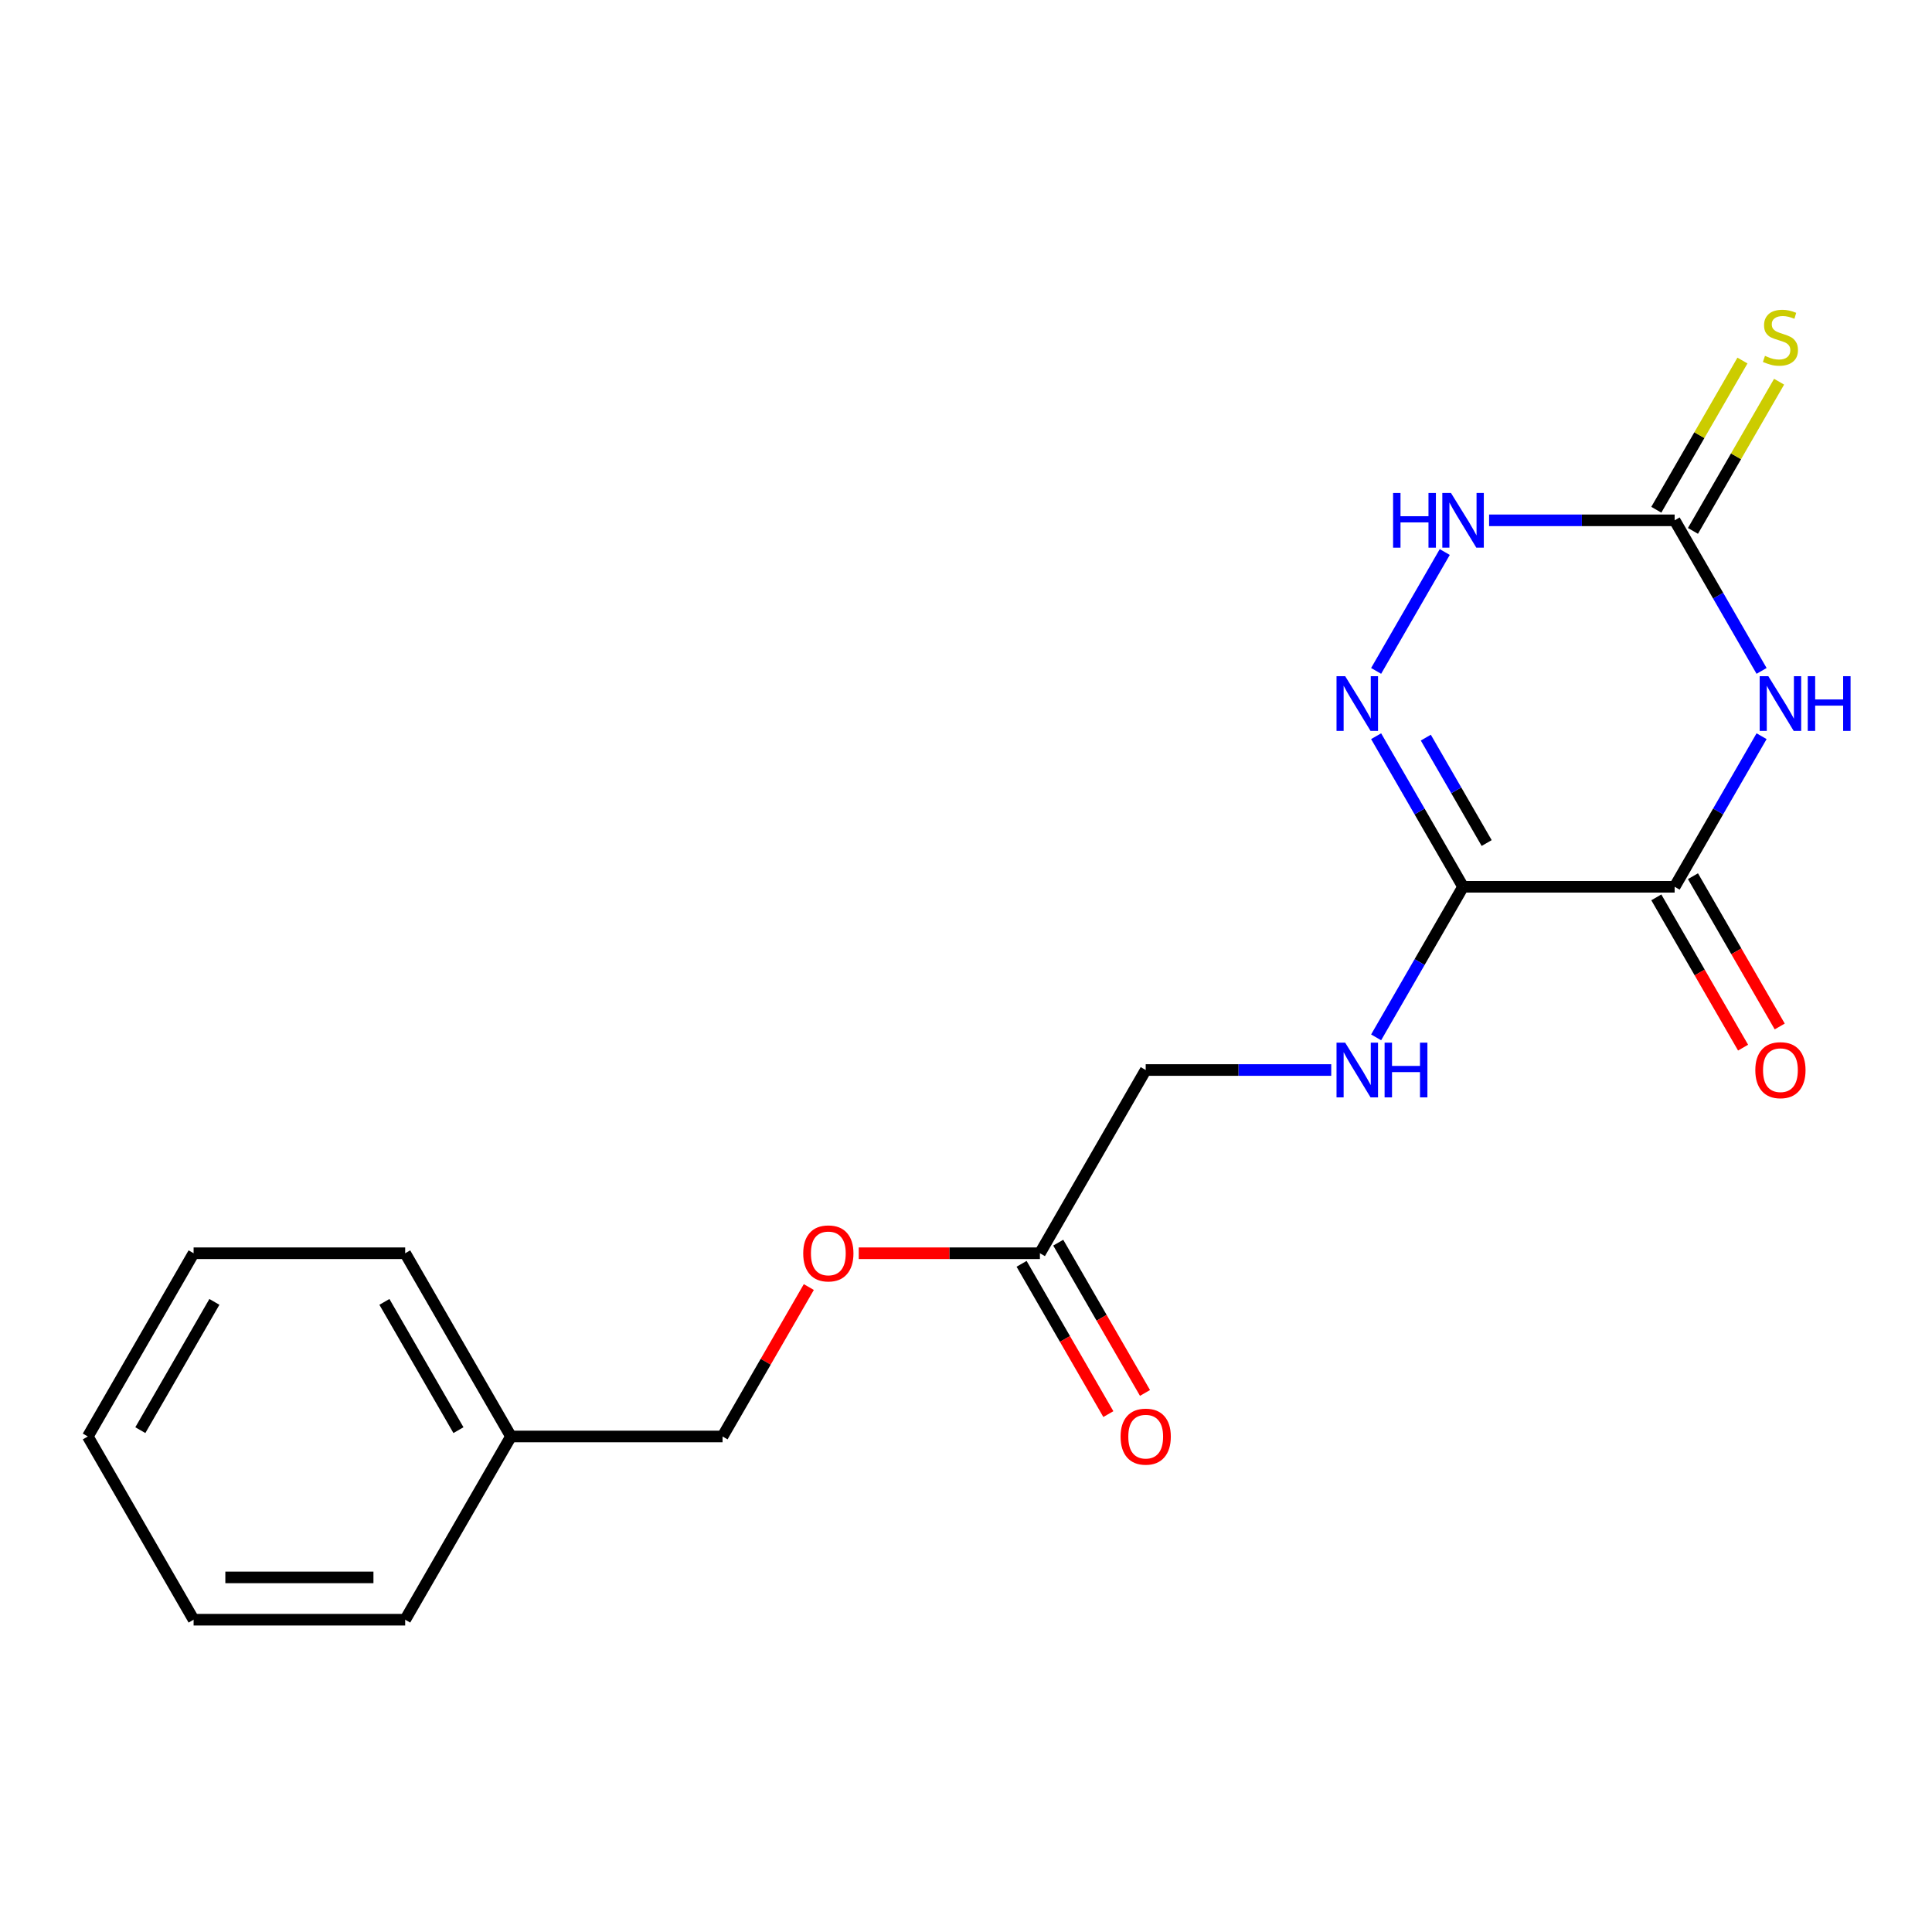 <?xml version='1.0' encoding='iso-8859-1'?>
<svg version='1.1' baseProfile='full'
              xmlns='http://www.w3.org/2000/svg'
                      xmlns:rdkit='http://www.rdkit.org/xml'
                      xmlns:xlink='http://www.w3.org/1999/xlink'
                  xml:space='preserve'
width='1000px' height='1000px' viewBox='0 0 1000 1000'>
<!-- END OF HEADER -->
<rect style='opacity:1.0;fill:#FFFFFF;stroke:none' width='1000' height='1000' x='0' y='0'> </rect>
<path class='bond-1' d='M 911.791,381.056 L 889.291,420.027' style='fill:none;fill-rule:evenodd;stroke:#0000FF;stroke-width:6px;stroke-linecap:butt;stroke-linejoin:miter;stroke-opacity:1' />
<path class='bond-1' d='M 889.291,420.027 L 866.791,458.998' style='fill:none;fill-rule:evenodd;stroke:#000000;stroke-width:6px;stroke-linecap:butt;stroke-linejoin:miter;stroke-opacity:1' />
<path class='bond-3' d='M 911.791,347.26 L 889.291,308.289' style='fill:none;fill-rule:evenodd;stroke:#0000FF;stroke-width:6px;stroke-linecap:butt;stroke-linejoin:miter;stroke-opacity:1' />
<path class='bond-3' d='M 889.291,308.289 L 866.791,269.318' style='fill:none;fill-rule:evenodd;stroke:#000000;stroke-width:6px;stroke-linecap:butt;stroke-linejoin:miter;stroke-opacity:1' />
<path class='bond-0' d='M 757.28,458.998 L 866.791,458.998' style='fill:none;fill-rule:evenodd;stroke:#000000;stroke-width:6px;stroke-linecap:butt;stroke-linejoin:miter;stroke-opacity:1' />
<path class='bond-5' d='M 757.28,458.998 L 734.78,497.969' style='fill:none;fill-rule:evenodd;stroke:#000000;stroke-width:6px;stroke-linecap:butt;stroke-linejoin:miter;stroke-opacity:1' />
<path class='bond-5' d='M 734.78,497.969 L 712.28,536.94' style='fill:none;fill-rule:evenodd;stroke:#0000FF;stroke-width:6px;stroke-linecap:butt;stroke-linejoin:miter;stroke-opacity:1' />
<path class='bond-19' d='M 757.28,458.998 L 734.78,420.027' style='fill:none;fill-rule:evenodd;stroke:#000000;stroke-width:6px;stroke-linecap:butt;stroke-linejoin:miter;stroke-opacity:1' />
<path class='bond-19' d='M 734.78,420.027 L 712.28,381.056' style='fill:none;fill-rule:evenodd;stroke:#0000FF;stroke-width:6px;stroke-linecap:butt;stroke-linejoin:miter;stroke-opacity:1' />
<path class='bond-19' d='M 769.498,436.356 L 753.748,409.076' style='fill:none;fill-rule:evenodd;stroke:#000000;stroke-width:6px;stroke-linecap:butt;stroke-linejoin:miter;stroke-opacity:1' />
<path class='bond-19' d='M 753.748,409.076 L 737.998,381.796' style='fill:none;fill-rule:evenodd;stroke:#0000FF;stroke-width:6px;stroke-linecap:butt;stroke-linejoin:miter;stroke-opacity:1' />
<path class='bond-8' d='M 857.307,464.474 L 879.761,503.365' style='fill:none;fill-rule:evenodd;stroke:#000000;stroke-width:6px;stroke-linecap:butt;stroke-linejoin:miter;stroke-opacity:1' />
<path class='bond-8' d='M 879.761,503.365 L 902.215,542.256' style='fill:none;fill-rule:evenodd;stroke:#FF0000;stroke-width:6px;stroke-linecap:butt;stroke-linejoin:miter;stroke-opacity:1' />
<path class='bond-8' d='M 876.275,453.522 L 898.729,492.413' style='fill:none;fill-rule:evenodd;stroke:#000000;stroke-width:6px;stroke-linecap:butt;stroke-linejoin:miter;stroke-opacity:1' />
<path class='bond-8' d='M 898.729,492.413 L 921.183,531.304' style='fill:none;fill-rule:evenodd;stroke:#FF0000;stroke-width:6px;stroke-linecap:butt;stroke-linejoin:miter;stroke-opacity:1' />
<path class='bond-2' d='M 712.28,347.26 L 747.805,285.728' style='fill:none;fill-rule:evenodd;stroke:#0000FF;stroke-width:6px;stroke-linecap:butt;stroke-linejoin:miter;stroke-opacity:1' />
<path class='bond-4' d='M 866.791,269.318 L 818.774,269.318' style='fill:none;fill-rule:evenodd;stroke:#000000;stroke-width:6px;stroke-linecap:butt;stroke-linejoin:miter;stroke-opacity:1' />
<path class='bond-4' d='M 818.774,269.318 L 770.757,269.318' style='fill:none;fill-rule:evenodd;stroke:#0000FF;stroke-width:6px;stroke-linecap:butt;stroke-linejoin:miter;stroke-opacity:1' />
<path class='bond-6' d='M 876.275,274.794 L 898.567,236.183' style='fill:none;fill-rule:evenodd;stroke:#000000;stroke-width:6px;stroke-linecap:butt;stroke-linejoin:miter;stroke-opacity:1' />
<path class='bond-6' d='M 898.567,236.183 L 920.859,197.572' style='fill:none;fill-rule:evenodd;stroke:#CCCC00;stroke-width:6px;stroke-linecap:butt;stroke-linejoin:miter;stroke-opacity:1' />
<path class='bond-6' d='M 857.307,263.843 L 879.599,225.232' style='fill:none;fill-rule:evenodd;stroke:#000000;stroke-width:6px;stroke-linecap:butt;stroke-linejoin:miter;stroke-opacity:1' />
<path class='bond-6' d='M 879.599,225.232 L 901.891,186.621' style='fill:none;fill-rule:evenodd;stroke:#CCCC00;stroke-width:6px;stroke-linecap:butt;stroke-linejoin:miter;stroke-opacity:1' />
<path class='bond-11' d='M 689.046,553.838 L 641.029,553.838' style='fill:none;fill-rule:evenodd;stroke:#0000FF;stroke-width:6px;stroke-linecap:butt;stroke-linejoin:miter;stroke-opacity:1' />
<path class='bond-11' d='M 641.029,553.838 L 593.012,553.838' style='fill:none;fill-rule:evenodd;stroke:#000000;stroke-width:6px;stroke-linecap:butt;stroke-linejoin:miter;stroke-opacity:1' />
<path class='bond-7' d='M 538.257,648.678 L 593.012,553.838' style='fill:none;fill-rule:evenodd;stroke:#000000;stroke-width:6px;stroke-linecap:butt;stroke-linejoin:miter;stroke-opacity:1' />
<path class='bond-9' d='M 528.773,654.153 L 551.226,693.044' style='fill:none;fill-rule:evenodd;stroke:#000000;stroke-width:6px;stroke-linecap:butt;stroke-linejoin:miter;stroke-opacity:1' />
<path class='bond-9' d='M 551.226,693.044 L 573.68,731.935' style='fill:none;fill-rule:evenodd;stroke:#FF0000;stroke-width:6px;stroke-linecap:butt;stroke-linejoin:miter;stroke-opacity:1' />
<path class='bond-9' d='M 547.741,643.202 L 570.194,682.093' style='fill:none;fill-rule:evenodd;stroke:#000000;stroke-width:6px;stroke-linecap:butt;stroke-linejoin:miter;stroke-opacity:1' />
<path class='bond-9' d='M 570.194,682.093 L 592.648,720.984' style='fill:none;fill-rule:evenodd;stroke:#FF0000;stroke-width:6px;stroke-linecap:butt;stroke-linejoin:miter;stroke-opacity:1' />
<path class='bond-10' d='M 538.257,648.678 L 491.37,648.678' style='fill:none;fill-rule:evenodd;stroke:#000000;stroke-width:6px;stroke-linecap:butt;stroke-linejoin:miter;stroke-opacity:1' />
<path class='bond-10' d='M 491.37,648.678 L 444.483,648.678' style='fill:none;fill-rule:evenodd;stroke:#FF0000;stroke-width:6px;stroke-linecap:butt;stroke-linejoin:miter;stroke-opacity:1' />
<path class='bond-12' d='M 418.643,666.175 L 396.316,704.846' style='fill:none;fill-rule:evenodd;stroke:#FF0000;stroke-width:6px;stroke-linecap:butt;stroke-linejoin:miter;stroke-opacity:1' />
<path class='bond-12' d='M 396.316,704.846 L 373.989,743.517' style='fill:none;fill-rule:evenodd;stroke:#000000;stroke-width:6px;stroke-linecap:butt;stroke-linejoin:miter;stroke-opacity:1' />
<path class='bond-13' d='M 373.989,743.517 L 264.478,743.517' style='fill:none;fill-rule:evenodd;stroke:#000000;stroke-width:6px;stroke-linecap:butt;stroke-linejoin:miter;stroke-opacity:1' />
<path class='bond-14' d='M 264.478,743.517 L 209.722,648.678' style='fill:none;fill-rule:evenodd;stroke:#000000;stroke-width:6px;stroke-linecap:butt;stroke-linejoin:miter;stroke-opacity:1' />
<path class='bond-14' d='M 237.296,740.243 L 198.967,673.855' style='fill:none;fill-rule:evenodd;stroke:#000000;stroke-width:6px;stroke-linecap:butt;stroke-linejoin:miter;stroke-opacity:1' />
<path class='bond-15' d='M 264.478,743.517 L 209.722,838.357' style='fill:none;fill-rule:evenodd;stroke:#000000;stroke-width:6px;stroke-linecap:butt;stroke-linejoin:miter;stroke-opacity:1' />
<path class='bond-17' d='M 209.722,648.678 L 100.21,648.678' style='fill:none;fill-rule:evenodd;stroke:#000000;stroke-width:6px;stroke-linecap:butt;stroke-linejoin:miter;stroke-opacity:1' />
<path class='bond-16' d='M 209.722,838.357 L 100.21,838.357' style='fill:none;fill-rule:evenodd;stroke:#000000;stroke-width:6px;stroke-linecap:butt;stroke-linejoin:miter;stroke-opacity:1' />
<path class='bond-16' d='M 193.295,816.455 L 116.637,816.455' style='fill:none;fill-rule:evenodd;stroke:#000000;stroke-width:6px;stroke-linecap:butt;stroke-linejoin:miter;stroke-opacity:1' />
<path class='bond-18' d='M 100.21,838.357 L 45.455,743.517' style='fill:none;fill-rule:evenodd;stroke:#000000;stroke-width:6px;stroke-linecap:butt;stroke-linejoin:miter;stroke-opacity:1' />
<path class='bond-20' d='M 100.21,648.678 L 45.455,743.517' style='fill:none;fill-rule:evenodd;stroke:#000000;stroke-width:6px;stroke-linecap:butt;stroke-linejoin:miter;stroke-opacity:1' />
<path class='bond-20' d='M 110.965,673.855 L 72.636,740.243' style='fill:none;fill-rule:evenodd;stroke:#000000;stroke-width:6px;stroke-linecap:butt;stroke-linejoin:miter;stroke-opacity:1' />
<path  class='atom-0' d='M 915.287 349.998
L 924.567 364.998
Q 925.487 366.478, 926.967 369.158
Q 928.447 371.838, 928.527 371.998
L 928.527 349.998
L 932.287 349.998
L 932.287 378.318
L 928.407 378.318
L 918.447 361.918
Q 917.287 359.998, 916.047 357.798
Q 914.847 355.598, 914.487 354.918
L 914.487 378.318
L 910.807 378.318
L 910.807 349.998
L 915.287 349.998
' fill='#0000FF'/>
<path  class='atom-0' d='M 935.687 349.998
L 939.527 349.998
L 939.527 362.038
L 954.007 362.038
L 954.007 349.998
L 957.847 349.998
L 957.847 378.318
L 954.007 378.318
L 954.007 365.238
L 939.527 365.238
L 939.527 378.318
L 935.687 378.318
L 935.687 349.998
' fill='#0000FF'/>
<path  class='atom-3' d='M 696.264 349.998
L 705.544 364.998
Q 706.464 366.478, 707.944 369.158
Q 709.424 371.838, 709.504 371.998
L 709.504 349.998
L 713.264 349.998
L 713.264 378.318
L 709.384 378.318
L 699.424 361.918
Q 698.264 359.998, 697.024 357.798
Q 695.824 355.598, 695.464 354.918
L 695.464 378.318
L 691.784 378.318
L 691.784 349.998
L 696.264 349.998
' fill='#0000FF'/>
<path  class='atom-5' d='M 721.06 255.158
L 724.9 255.158
L 724.9 267.198
L 739.38 267.198
L 739.38 255.158
L 743.22 255.158
L 743.22 283.478
L 739.38 283.478
L 739.38 270.398
L 724.9 270.398
L 724.9 283.478
L 721.06 283.478
L 721.06 255.158
' fill='#0000FF'/>
<path  class='atom-5' d='M 751.02 255.158
L 760.3 270.158
Q 761.22 271.638, 762.7 274.318
Q 764.18 276.998, 764.26 277.158
L 764.26 255.158
L 768.02 255.158
L 768.02 283.478
L 764.14 283.478
L 754.18 267.078
Q 753.02 265.158, 751.78 262.958
Q 750.58 260.758, 750.22 260.078
L 750.22 283.478
L 746.54 283.478
L 746.54 255.158
L 751.02 255.158
' fill='#0000FF'/>
<path  class='atom-6' d='M 696.264 539.678
L 705.544 554.678
Q 706.464 556.158, 707.944 558.838
Q 709.424 561.518, 709.504 561.678
L 709.504 539.678
L 713.264 539.678
L 713.264 567.998
L 709.384 567.998
L 699.424 551.598
Q 698.264 549.678, 697.024 547.478
Q 695.824 545.278, 695.464 544.598
L 695.464 567.998
L 691.784 567.998
L 691.784 539.678
L 696.264 539.678
' fill='#0000FF'/>
<path  class='atom-6' d='M 716.664 539.678
L 720.504 539.678
L 720.504 551.718
L 734.984 551.718
L 734.984 539.678
L 738.824 539.678
L 738.824 567.998
L 734.984 567.998
L 734.984 554.918
L 720.504 554.918
L 720.504 567.998
L 716.664 567.998
L 716.664 539.678
' fill='#0000FF'/>
<path  class='atom-7' d='M 913.547 184.199
Q 913.867 184.319, 915.187 184.879
Q 916.507 185.439, 917.947 185.799
Q 919.427 186.119, 920.867 186.119
Q 923.547 186.119, 925.107 184.839
Q 926.667 183.519, 926.667 181.239
Q 926.667 179.679, 925.867 178.719
Q 925.107 177.759, 923.907 177.239
Q 922.707 176.719, 920.707 176.119
Q 918.187 175.359, 916.667 174.639
Q 915.187 173.919, 914.107 172.399
Q 913.067 170.879, 913.067 168.319
Q 913.067 164.759, 915.467 162.559
Q 917.907 160.359, 922.707 160.359
Q 925.987 160.359, 929.707 161.919
L 928.787 164.999
Q 925.387 163.599, 922.827 163.599
Q 920.067 163.599, 918.547 164.759
Q 917.027 165.879, 917.067 167.839
Q 917.067 169.359, 917.827 170.279
Q 918.627 171.199, 919.747 171.719
Q 920.907 172.239, 922.827 172.839
Q 925.387 173.639, 926.907 174.439
Q 928.427 175.239, 929.507 176.879
Q 930.627 178.479, 930.627 181.239
Q 930.627 185.159, 927.987 187.279
Q 925.387 189.359, 921.027 189.359
Q 918.507 189.359, 916.587 188.799
Q 914.707 188.279, 912.467 187.359
L 913.547 184.199
' fill='#CCCC00'/>
<path  class='atom-9' d='M 908.547 553.918
Q 908.547 547.118, 911.907 543.318
Q 915.267 539.518, 921.547 539.518
Q 927.827 539.518, 931.187 543.318
Q 934.547 547.118, 934.547 553.918
Q 934.547 560.798, 931.147 564.718
Q 927.747 568.598, 921.547 568.598
Q 915.307 568.598, 911.907 564.718
Q 908.547 560.838, 908.547 553.918
M 921.547 565.398
Q 925.867 565.398, 928.187 562.518
Q 930.547 559.598, 930.547 553.918
Q 930.547 548.358, 928.187 545.558
Q 925.867 542.718, 921.547 542.718
Q 917.227 542.718, 914.867 545.518
Q 912.547 548.318, 912.547 553.918
Q 912.547 559.638, 914.867 562.518
Q 917.227 565.398, 921.547 565.398
' fill='#FF0000'/>
<path  class='atom-10' d='M 580.012 743.597
Q 580.012 736.797, 583.372 732.997
Q 586.732 729.197, 593.012 729.197
Q 599.292 729.197, 602.652 732.997
Q 606.012 736.797, 606.012 743.597
Q 606.012 750.477, 602.612 754.397
Q 599.212 758.277, 593.012 758.277
Q 586.772 758.277, 583.372 754.397
Q 580.012 750.517, 580.012 743.597
M 593.012 755.077
Q 597.332 755.077, 599.652 752.197
Q 602.012 749.277, 602.012 743.597
Q 602.012 738.037, 599.652 735.237
Q 597.332 732.397, 593.012 732.397
Q 588.692 732.397, 586.332 735.197
Q 584.012 737.997, 584.012 743.597
Q 584.012 749.317, 586.332 752.197
Q 588.692 755.077, 593.012 755.077
' fill='#FF0000'/>
<path  class='atom-11' d='M 415.745 648.758
Q 415.745 641.958, 419.105 638.158
Q 422.465 634.358, 428.745 634.358
Q 435.025 634.358, 438.385 638.158
Q 441.745 641.958, 441.745 648.758
Q 441.745 655.638, 438.345 659.558
Q 434.945 663.438, 428.745 663.438
Q 422.505 663.438, 419.105 659.558
Q 415.745 655.678, 415.745 648.758
M 428.745 660.238
Q 433.065 660.238, 435.385 657.358
Q 437.745 654.438, 437.745 648.758
Q 437.745 643.198, 435.385 640.398
Q 433.065 637.558, 428.745 637.558
Q 424.425 637.558, 422.065 640.358
Q 419.745 643.158, 419.745 648.758
Q 419.745 654.478, 422.065 657.358
Q 424.425 660.238, 428.745 660.238
' fill='#FF0000'/>
</svg>
